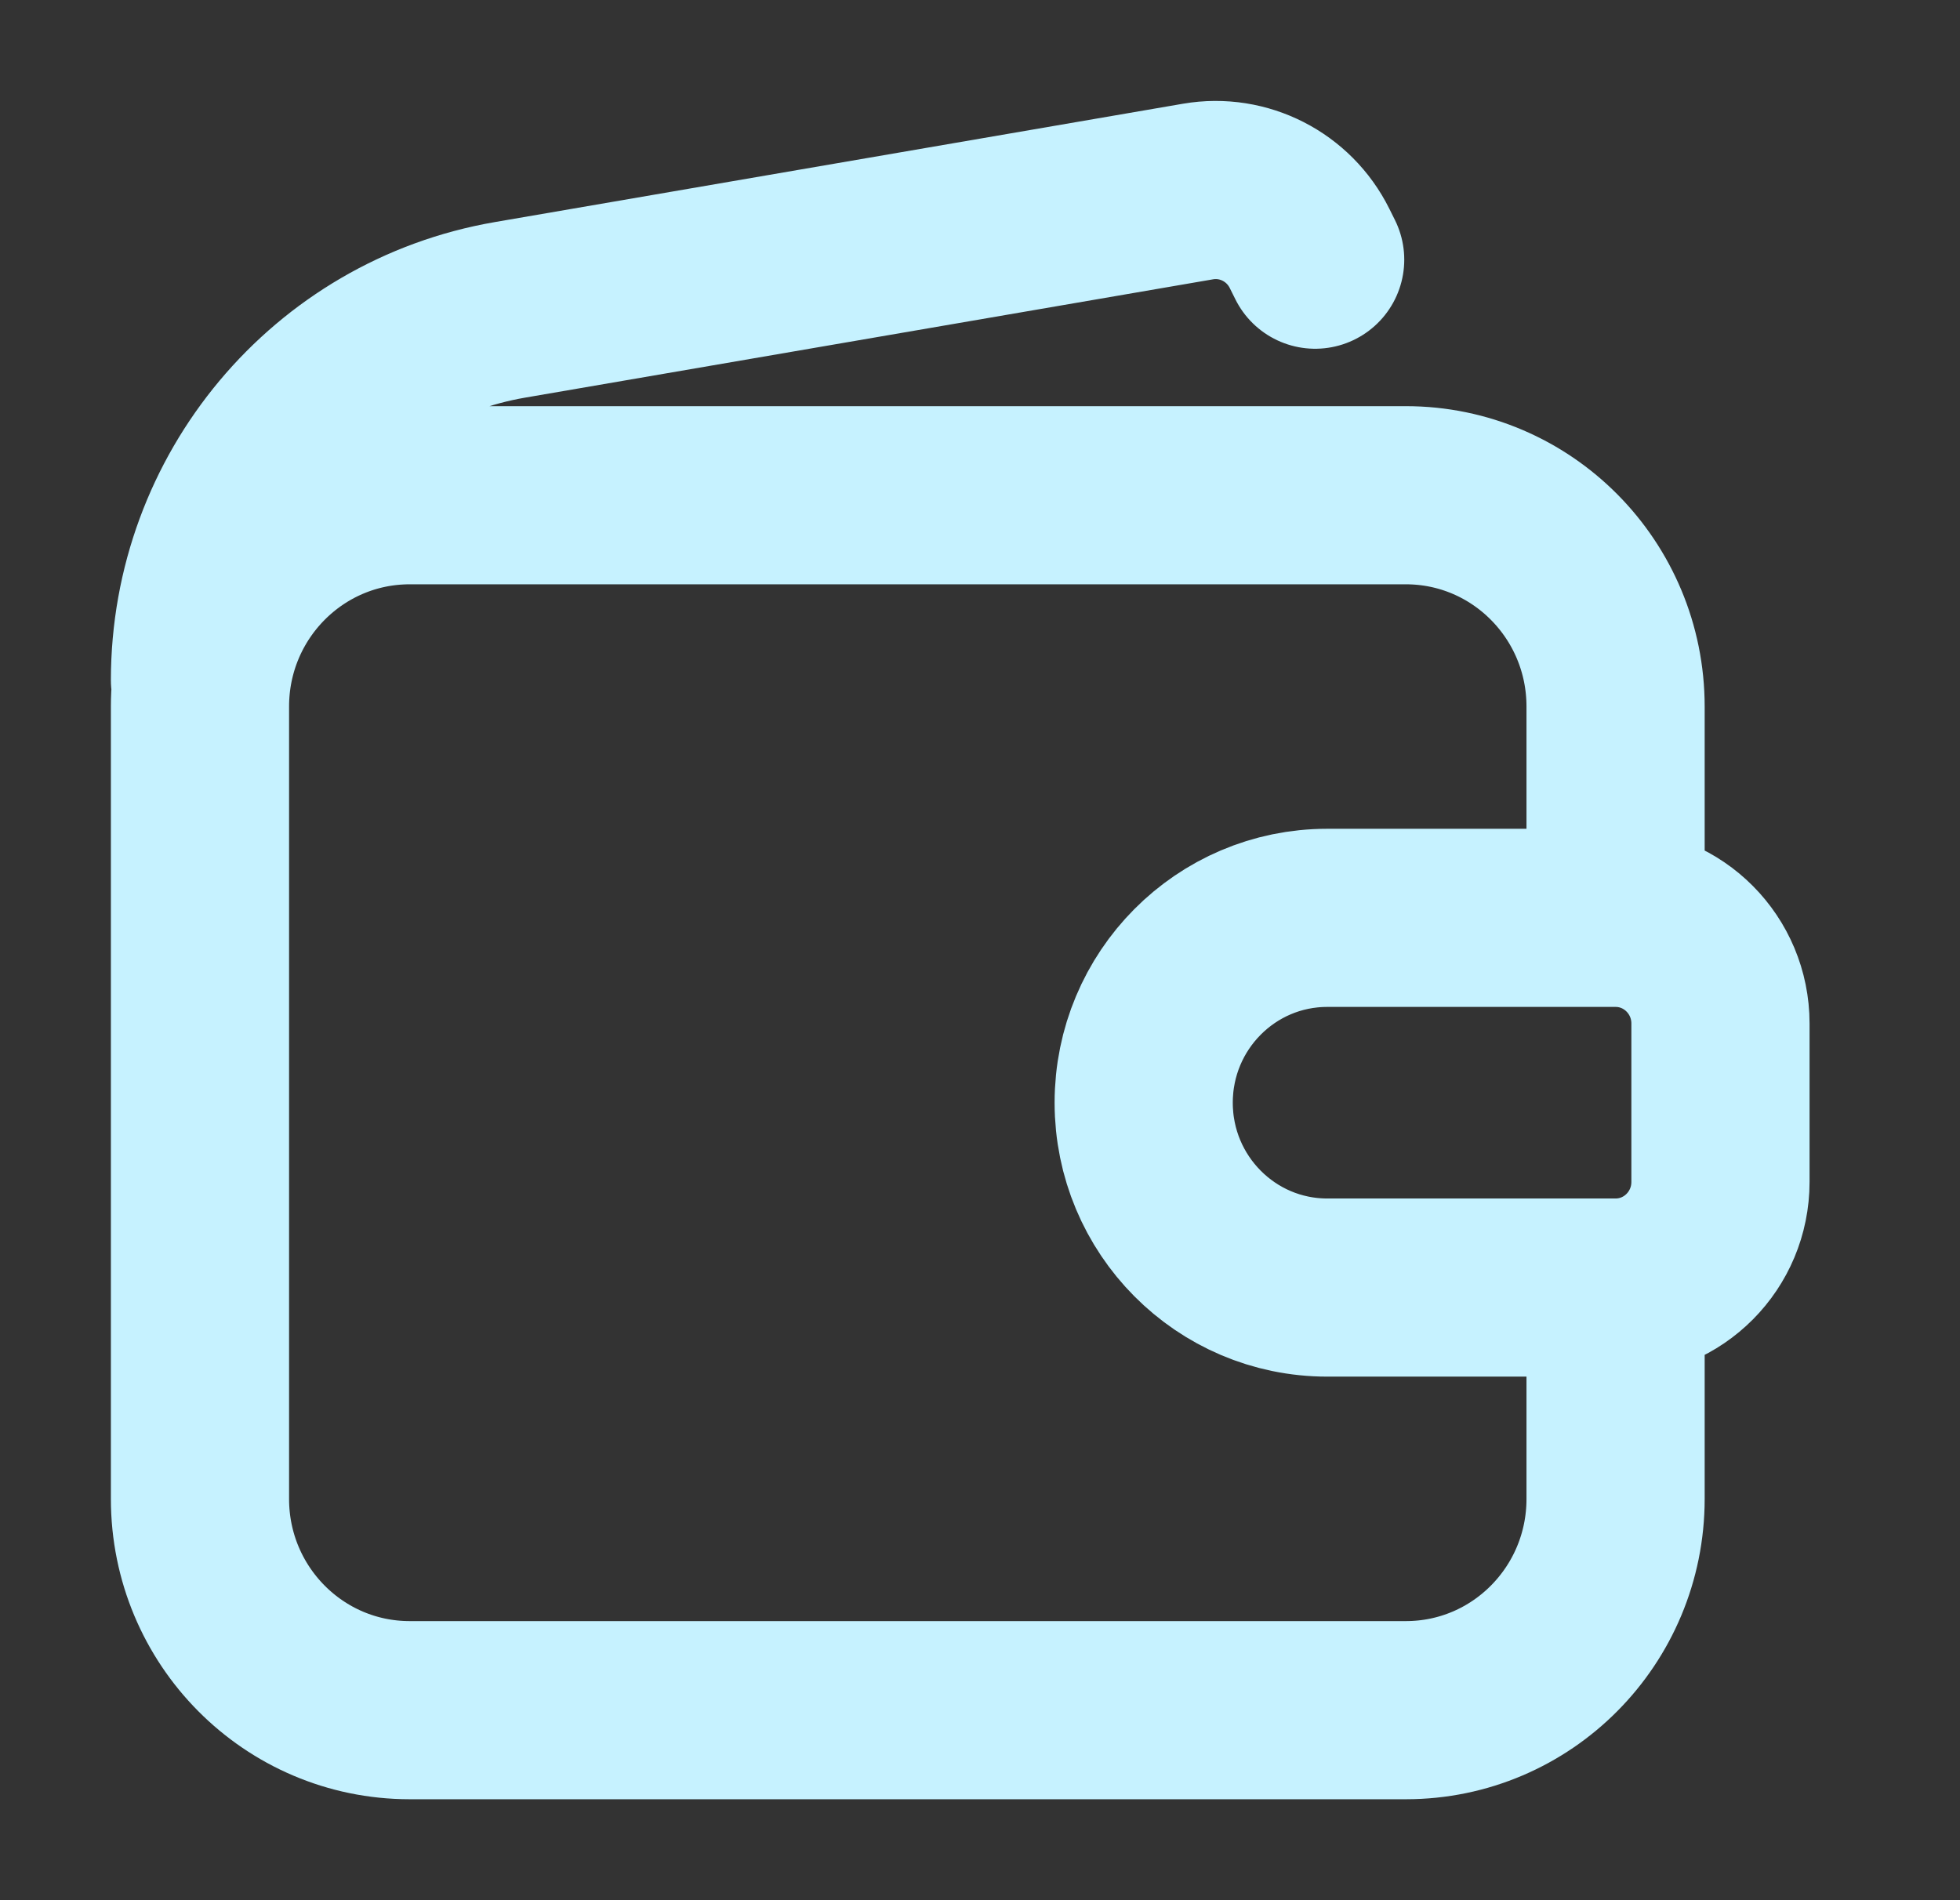 <svg width="33" height="32" viewBox="0 0 33 32" fill="none" xmlns="http://www.w3.org/2000/svg">
<rect x="0" y="0" width="33" height="32" fill="#333333" stroke="none"/>
<path d="M3.367 11.454C3.367 8.37 5.572 5.737 8.587 5.218L20.173 3.225C20.939 3.094 21.701 3.483 22.049 4.184L22.143 4.373M27.201 21.683V25.242C27.201 27.208 25.621 28.8 23.67 28.8H6.898C4.947 28.8 3.367 27.208 3.367 25.242V11.899C3.367 9.933 4.947 8.34 6.898 8.34H23.67C25.621 8.34 27.201 9.933 27.201 11.899V15.457M27.201 21.683H22.346C20.64 21.683 19.256 20.289 19.256 18.57C19.256 16.85 20.64 15.457 22.346 15.457H27.201M27.201 21.683C28.176 21.683 28.967 20.887 28.967 19.904V17.236C28.967 16.254 28.176 15.457 27.201 15.457" stroke="#C6F2FF" stroke-width="3" stroke-linecap="round" stroke-linejoin="round"/>
</svg>
